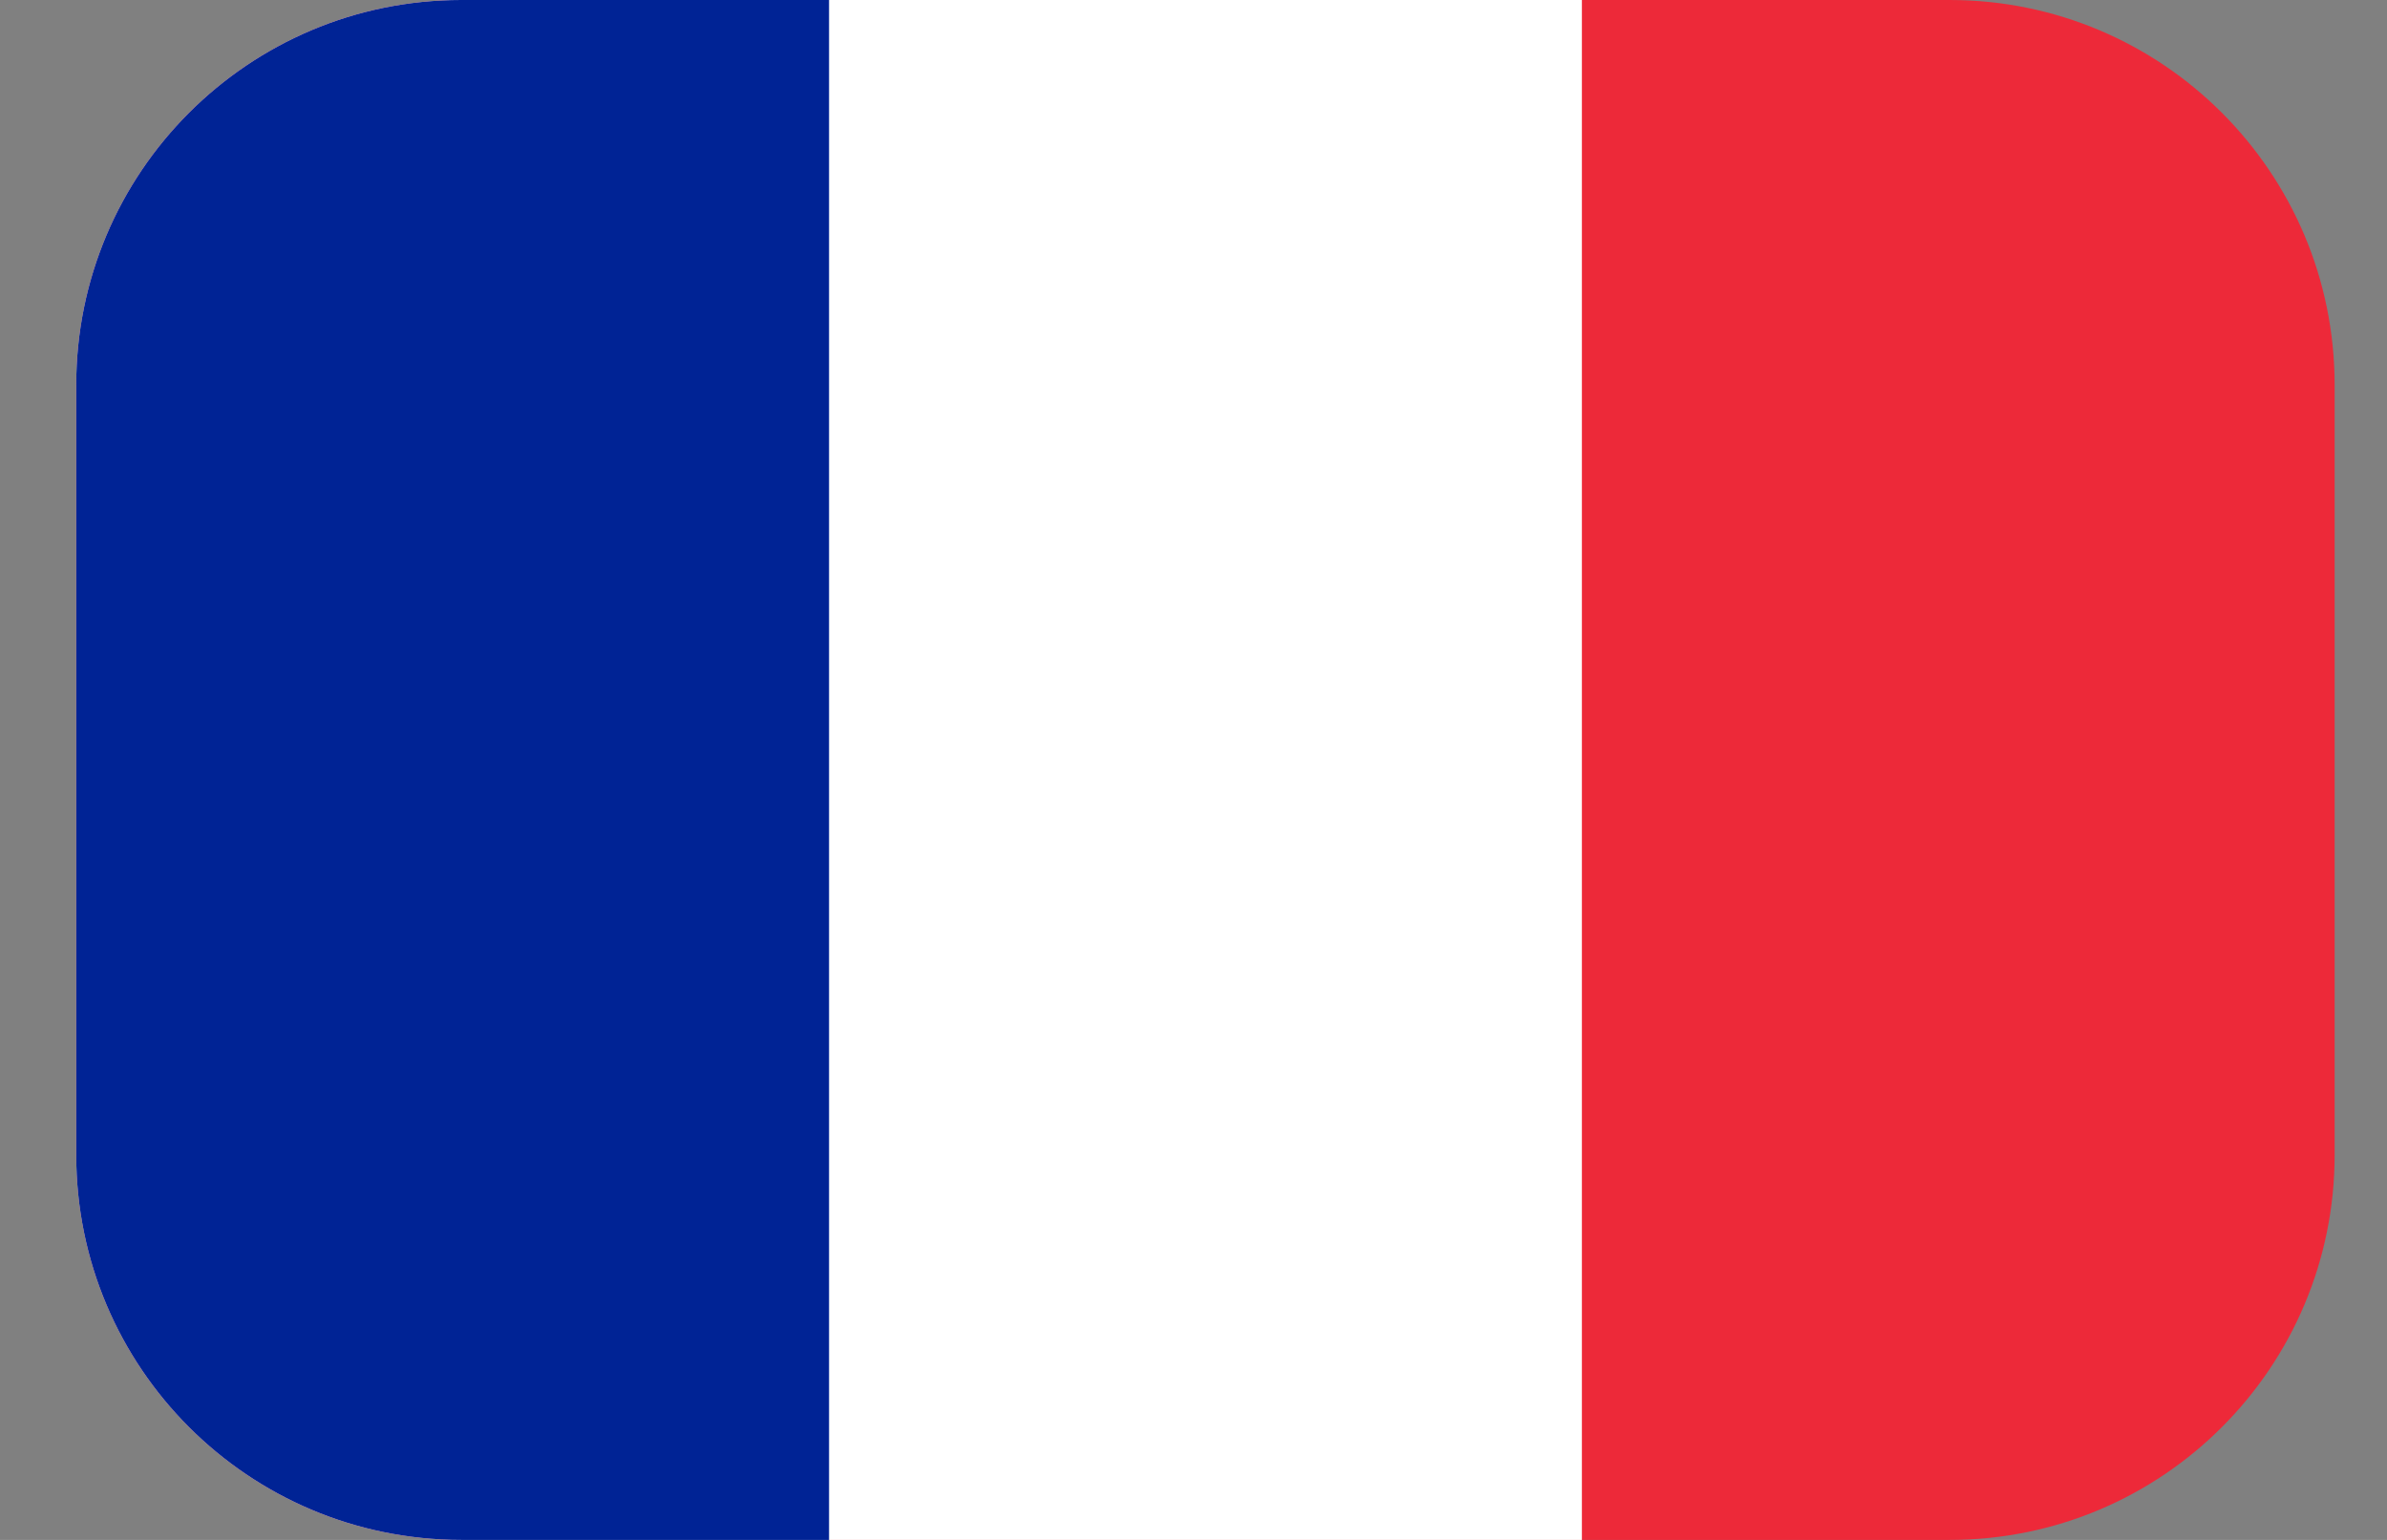 <svg width="31" height="20" viewBox="0 0 31 20" fill="none" xmlns="http://www.w3.org/2000/svg">
<rect x="0" y="0" width="31" height="20" fill="#808080" stroke="none"/>
<path d="M25.32 0H5.99C3.229 0 0.99 2.239 0.99 5V15C0.99 17.761 3.229 20 5.99 20H25.32C28.082 20 30.32 17.761 30.32 15V5C30.32 2.239 28.082 0 25.32 0Z" fill="#ED2939"/>
<path d="M20.544 0H5.99C3.229 0 0.99 2.239 0.99 5V15C0.99 17.761 3.229 20 5.99 20H20.544V10V0Z" fill="white"/>
<path d="M10.767 0H5.99C3.229 0 0.99 2.239 0.99 5V15C0.99 17.761 3.229 20 5.99 20H10.767V0Z" fill="#002395"/>
</svg>

